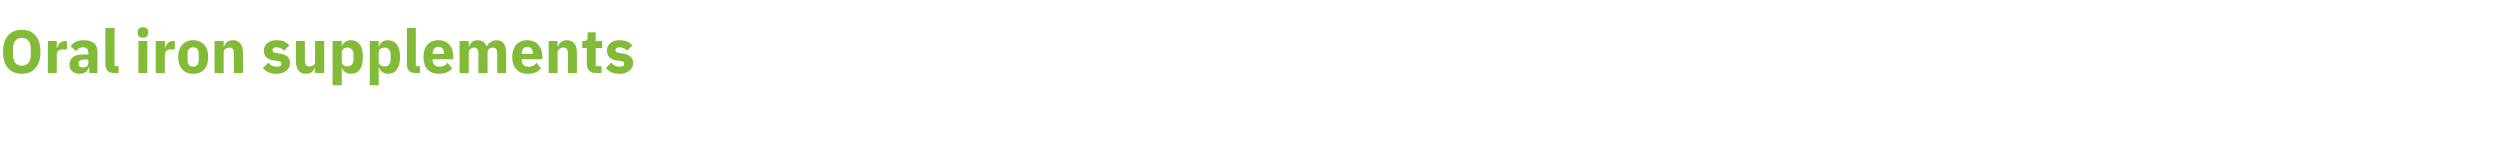 <?xml version="1.0" standalone="no"?><!DOCTYPE svg PUBLIC "-//W3C//DTD SVG 1.1//EN" "http://www.w3.org/Graphics/SVG/1.1/DTD/svg11.dtd"><svg xmlns="http://www.w3.org/2000/svg" version="1.1" width="982.4px" height="55.3px" viewBox="0 -10 982.4 55.3" style="top:-10px">  <desc>Oral iron supplements</desc>  <defs/>  <g id="Polygon184206">    <path d="M 13.9 16.8 C 15.2 15.4 15.9 13.2 15.9 10.3 C 15.9 7.5 15.2 5.3 13.9 3.9 C 12.6 2.4 10.8 1.7 8.6 1.7 C 6.4 1.7 4.5 2.4 3.2 3.9 C 1.9 5.3 1.2 7.5 1.2 10.3 C 1.2 13.2 1.9 15.4 3.2 16.8 C 4.5 18.3 6.4 19 8.6 19 C 10.8 19 12.6 18.3 13.9 16.8 Z M 5.1 11.6 C 5.1 11.6 5.1 9.1 5.1 9.1 C 5.1 6.4 6.4 4.9 8.6 4.9 C 10.8 4.9 12.1 6.4 12.1 9.1 C 12.1 9.1 12.1 11.6 12.1 11.6 C 12.1 14.3 10.8 15.8 8.6 15.8 C 6.4 15.8 5.1 14.3 5.1 11.6 Z M 22.3 18.7 C 22.3 18.7 22.34 11.35 22.3 11.4 C 22.3 9.9 23.3 9.4 25.4 9.4 C 25.42 9.43 26.3 9.4 26.3 9.4 L 26.3 6.1 C 26.3 6.1 25.68 6.12 25.7 6.1 C 24.7 6.1 24 6.5 23.4 7 C 22.9 7.5 22.6 8.2 22.5 8.9 C 22.46 8.86 22.3 8.9 22.3 8.9 L 22.3 6.1 L 18.8 6.1 L 18.8 18.7 L 22.3 18.7 Z M 38.3 10.4 C 38.26 10.44 38.3 18.7 38.3 18.7 L 35.1 18.7 L 35.1 16.5 C 35.1 16.5 34.92 16.51 34.9 16.5 C 34.5 18.1 33.1 19 31.2 19 C 28.7 19 27.3 17.5 27.3 15.3 C 27.3 12.7 29.4 11.4 32.7 11.4 C 32.71 11.4 34.7 11.4 34.7 11.4 C 34.7 11.4 34.7 10.61 34.7 10.6 C 34.7 9.4 34.1 8.6 32.6 8.6 C 31.2 8.6 30.5 9.3 29.9 10.1 C 29.9 10.1 27.8 8.2 27.8 8.2 C 28.8 6.7 30.2 5.8 32.9 5.8 C 36.5 5.8 38.3 7.4 38.3 10.4 Z M 34.7 13.4 C 34.7 13.4 32.98 13.42 33 13.4 C 31.6 13.4 30.9 13.9 30.9 14.8 C 30.9 14.8 30.9 15.2 30.9 15.2 C 30.9 16.1 31.5 16.5 32.5 16.5 C 33.7 16.5 34.7 16.1 34.7 14.9 C 34.7 14.9 34.7 13.4 34.7 13.4 Z M 46.6 18.7 L 46.6 16 L 45 16 L 45 1 L 41.4 1 C 41.4 1 41.42 15.26 41.4 15.3 C 41.4 17.5 42.5 18.7 45 18.7 C 44.95 18.72 46.6 18.7 46.6 18.7 Z M 58.2 3 C 58.2 3 58.2 2.5 58.2 2.5 C 58.2 1.5 57.6 0.7 56.1 0.7 C 54.7 0.7 54.1 1.5 54.1 2.5 C 54.1 2.5 54.1 3 54.1 3 C 54.1 4.1 54.7 4.8 56.1 4.8 C 57.6 4.8 58.2 4.1 58.2 3 Z M 54.4 18.7 L 57.9 18.7 L 57.9 6.1 L 54.4 6.1 L 54.4 18.7 Z M 64.8 18.7 C 64.8 18.7 64.78 11.35 64.8 11.4 C 64.8 9.9 65.8 9.4 67.8 9.4 C 67.85 9.43 68.7 9.4 68.7 9.4 L 68.7 6.1 C 68.7 6.1 68.11 6.12 68.1 6.1 C 67.1 6.1 66.4 6.5 65.9 7 C 65.4 7.5 65 8.2 64.9 8.9 C 64.9 8.86 64.8 8.9 64.8 8.9 L 64.8 6.1 L 61.2 6.1 L 61.2 18.7 L 64.8 18.7 Z M 80.3 17.2 C 81.3 16.1 81.8 14.4 81.8 12.4 C 81.8 10.4 81.3 8.7 80.3 7.6 C 79.2 6.5 77.8 5.8 75.9 5.8 C 74.1 5.8 72.6 6.5 71.6 7.6 C 70.6 8.7 70 10.4 70 12.4 C 70 14.4 70.6 16.1 71.6 17.2 C 72.6 18.4 74.1 19 75.9 19 C 77.8 19 79.2 18.4 80.3 17.2 Z M 73.7 13.7 C 73.7 13.7 73.7 11.1 73.7 11.1 C 73.7 9.5 74.5 8.6 75.9 8.6 C 77.3 8.6 78.1 9.5 78.1 11.1 C 78.1 11.1 78.1 13.7 78.1 13.7 C 78.1 15.3 77.3 16.2 75.9 16.2 C 74.5 16.2 73.7 15.3 73.7 13.7 Z M 87.9 18.7 C 87.9 18.7 87.89 10.56 87.9 10.6 C 87.9 10 88.2 9.5 88.6 9.2 C 89 8.9 89.6 8.7 90.2 8.7 C 91.5 8.7 91.9 9.5 91.9 11.1 C 91.92 11.11 91.9 18.7 91.9 18.7 L 95.5 18.7 C 95.5 18.7 95.47 10.82 95.5 10.8 C 95.5 7.6 94.1 5.8 91.5 5.8 C 89.5 5.8 88.5 6.9 88 8.3 C 88.03 8.26 87.9 8.3 87.9 8.3 L 87.9 6.1 L 84.3 6.1 L 84.3 18.7 L 87.9 18.7 Z M 112.5 17.8 C 113.4 17.1 114 16 114 14.8 C 114 12.6 112.6 11.4 109.8 11 C 109.8 11 108.4 10.8 108.4 10.8 C 107.4 10.7 107.1 10.3 107.1 9.6 C 107.1 9 107.5 8.6 108.8 8.6 C 109.8 8.6 110.9 9.1 111.7 9.9 C 111.7 9.9 113.7 7.8 113.7 7.8 C 113.1 7.2 112.4 6.7 111.7 6.3 C 110.9 6 109.9 5.8 108.6 5.8 C 107.1 5.8 105.9 6.2 105 7 C 104.2 7.7 103.7 8.7 103.7 9.9 C 103.7 12.2 105.1 13.5 107.9 13.8 C 107.9 13.8 109.3 14 109.3 14 C 110.1 14.1 110.6 14.4 110.6 15 C 110.6 15.8 110.1 16.2 108.7 16.2 C 107.3 16.2 106.2 15.6 105.4 14.6 C 105.4 14.6 103.3 16.8 103.3 16.8 C 104.6 18.2 106.2 19 108.6 19 C 110.2 19 111.6 18.6 112.5 17.8 Z M 123.8 18.7 L 127.4 18.7 L 127.4 6.1 L 123.8 6.1 C 123.8 6.1 123.84 14.3 123.8 14.3 C 123.8 14.9 123.6 15.4 123.1 15.6 C 122.7 16 122.2 16.1 121.6 16.1 C 120.3 16.1 119.8 15.3 119.8 13.7 C 119.81 13.73 119.8 6.1 119.8 6.1 L 116.3 6.1 C 116.3 6.1 116.25 14.04 116.3 14 C 116.3 17.2 117.6 19 120.2 19 C 121.2 19 122 18.7 122.6 18.3 C 123.1 17.8 123.5 17.3 123.7 16.6 C 123.72 16.61 123.8 16.6 123.8 16.6 L 123.8 18.7 Z M 130.7 23.5 L 134.3 23.5 L 134.3 16.6 C 134.3 16.6 134.37 16.61 134.4 16.6 C 134.6 17.3 135 17.9 135.6 18.3 C 136.2 18.7 136.9 19 137.8 19 C 141 19 142.6 16.7 142.6 12.4 C 142.6 8.1 141 5.8 137.8 5.8 C 136.1 5.8 134.7 6.8 134.4 8.2 C 134.37 8.23 134.3 8.2 134.3 8.2 L 134.3 6.1 L 130.7 6.1 L 130.7 23.5 Z M 134.3 14.3 C 134.3 14.3 134.3 10.6 134.3 10.6 C 134.3 9.4 135.2 8.7 136.6 8.7 C 137.9 8.7 138.9 9.7 138.9 11.3 C 138.9 11.3 138.9 13.5 138.9 13.5 C 138.9 15.1 137.9 16.1 136.6 16.1 C 135.2 16.1 134.3 15.4 134.3 14.3 Z M 145.3 23.5 L 148.8 23.5 L 148.8 16.6 C 148.8 16.6 148.97 16.61 149 16.6 C 149.2 17.3 149.6 17.9 150.2 18.3 C 150.8 18.7 151.5 19 152.4 19 C 155.5 19 157.2 16.7 157.2 12.4 C 157.2 8.1 155.5 5.8 152.4 5.8 C 150.7 5.8 149.3 6.8 149 8.2 C 148.97 8.23 148.8 8.2 148.8 8.2 L 148.8 6.1 L 145.3 6.1 L 145.3 23.5 Z M 148.8 14.3 C 148.8 14.3 148.8 10.6 148.8 10.6 C 148.8 9.4 149.8 8.7 151.2 8.7 C 152.5 8.7 153.5 9.7 153.5 11.3 C 153.5 11.3 153.5 13.5 153.5 13.5 C 153.5 15.1 152.5 16.1 151.2 16.1 C 149.8 16.1 148.8 15.4 148.8 14.3 Z M 165 18.7 L 165 16 L 163.4 16 L 163.4 1 L 159.9 1 C 159.9 1 159.89 15.26 159.9 15.3 C 159.9 17.5 161 18.7 163.4 18.7 C 163.41 18.72 165 18.7 165 18.7 Z M 177.7 16.9 C 177.7 16.9 175.9 14.7 175.9 14.7 C 175.1 15.6 174.3 16.2 172.8 16.2 C 170.9 16.2 170 15.2 170 13.5 C 170.04 13.51 170 13.3 170 13.3 L 178.1 13.3 C 178.1 13.3 178.13 12.26 178.1 12.3 C 178.1 10.6 177.7 9 176.8 7.8 C 175.8 6.6 174.4 5.8 172.3 5.8 C 170.4 5.8 168.9 6.5 167.9 7.6 C 166.9 8.8 166.4 10.4 166.4 12.4 C 166.4 14.4 166.9 16.1 167.9 17.2 C 169 18.4 170.5 19 172.4 19 C 174.7 19 176.6 18.2 177.7 16.9 Z M 174.5 11 C 174.45 11.02 174.5 11.2 174.5 11.2 L 170 11.2 C 170 11.2 170.04 11.04 170 11 C 170 9.5 170.9 8.4 172.3 8.4 C 173.8 8.4 174.5 9.5 174.5 11 Z M 184.2 18.7 C 184.2 18.7 184.2 10.56 184.2 10.6 C 184.2 10 184.5 9.5 184.9 9.2 C 185.3 8.9 185.8 8.7 186.3 8.7 C 187.4 8.7 188 9.5 188 11.1 C 188.01 11.11 188 18.7 188 18.7 L 191.6 18.7 C 191.6 18.7 191.57 10.56 191.6 10.6 C 191.6 9.3 192.6 8.7 193.7 8.7 C 194.8 8.7 195.4 9.5 195.4 11.1 C 195.38 11.11 195.4 18.7 195.4 18.7 L 198.9 18.7 C 198.9 18.7 198.93 10.82 198.9 10.8 C 198.9 7.6 197.6 5.8 195.2 5.8 C 194.2 5.8 193.4 6.1 192.7 6.6 C 192 7 191.5 7.7 191.3 8.4 C 191.3 8.4 191.3 8.4 191.3 8.4 C 190.7 6.7 189.5 5.8 187.7 5.8 C 185.8 5.8 184.8 6.9 184.3 8.3 C 184.34 8.26 184.2 8.3 184.2 8.3 L 184.2 6.1 L 180.6 6.1 L 180.6 18.7 L 184.2 18.7 Z M 212.6 16.9 C 212.6 16.9 210.9 14.7 210.9 14.7 C 210.1 15.6 209.2 16.2 207.8 16.2 C 205.8 16.2 205 15.2 205 13.5 C 204.98 13.51 205 13.3 205 13.3 L 213.1 13.3 C 213.1 13.3 213.07 12.26 213.1 12.3 C 213.1 10.6 212.7 9 211.7 7.8 C 210.8 6.6 209.3 5.8 207.2 5.8 C 205.3 5.8 203.9 6.5 202.8 7.6 C 201.8 8.8 201.3 10.4 201.3 12.4 C 201.3 14.4 201.8 16.1 202.9 17.2 C 203.9 18.4 205.4 19 207.4 19 C 209.7 19 211.5 18.2 212.6 16.9 Z M 209.4 11 C 209.4 11.02 209.4 11.2 209.4 11.2 L 205 11.2 C 205 11.2 204.98 11.04 205 11 C 205 9.5 205.8 8.4 207.3 8.4 C 208.7 8.4 209.4 9.5 209.4 11 Z M 219.1 18.7 C 219.1 18.7 219.14 10.56 219.1 10.6 C 219.1 10 219.4 9.5 219.9 9.2 C 220.3 8.9 220.8 8.7 221.4 8.7 C 222.7 8.7 223.2 9.5 223.2 11.1 C 223.17 11.11 223.2 18.7 223.2 18.7 L 226.7 18.7 C 226.7 18.7 226.73 10.82 226.7 10.8 C 226.7 7.6 225.4 5.8 222.8 5.8 C 220.8 5.8 219.7 6.9 219.3 8.3 C 219.29 8.26 219.1 8.3 219.1 8.3 L 219.1 6.1 L 215.6 6.1 L 215.6 18.7 L 219.1 18.7 Z M 236.4 18.7 L 236.4 16 L 234.1 16 L 234.1 8.9 L 236.6 8.9 L 236.6 6.1 L 234.1 6.1 L 234.1 2.7 L 230.9 2.7 C 230.9 2.7 230.93 4.78 230.9 4.8 C 230.9 5.6 230.6 6.1 229.7 6.1 C 229.68 6.12 228.8 6.1 228.8 6.1 L 228.8 8.9 L 230.6 8.9 C 230.6 8.9 230.57 15.05 230.6 15 C 230.6 17.4 231.8 18.7 234.3 18.7 C 234.31 18.72 236.4 18.7 236.4 18.7 Z M 247.3 17.8 C 248.2 17.1 248.8 16 248.8 14.8 C 248.8 12.6 247.4 11.4 244.6 11 C 244.6 11 243.2 10.8 243.2 10.8 C 242.2 10.7 241.9 10.3 241.9 9.6 C 241.9 9 242.3 8.6 243.5 8.6 C 244.6 8.6 245.7 9.1 246.5 9.9 C 246.5 9.9 248.5 7.8 248.5 7.8 C 247.8 7.2 247.2 6.7 246.5 6.3 C 245.7 6 244.7 5.8 243.4 5.8 C 241.8 5.8 240.6 6.2 239.8 7 C 238.9 7.7 238.5 8.7 238.5 9.9 C 238.5 12.2 239.9 13.5 242.7 13.8 C 242.7 13.8 244.1 14 244.1 14 C 244.9 14.1 245.3 14.4 245.3 15 C 245.3 15.8 244.9 16.2 243.5 16.2 C 242.1 16.2 241 15.6 240.1 14.6 C 240.1 14.6 238.1 16.8 238.1 16.8 C 239.4 18.2 240.9 19 243.4 19 C 245 19 246.3 18.6 247.3 17.8 Z " stroke="none" fill="#82bb38"/>  </g></svg>
